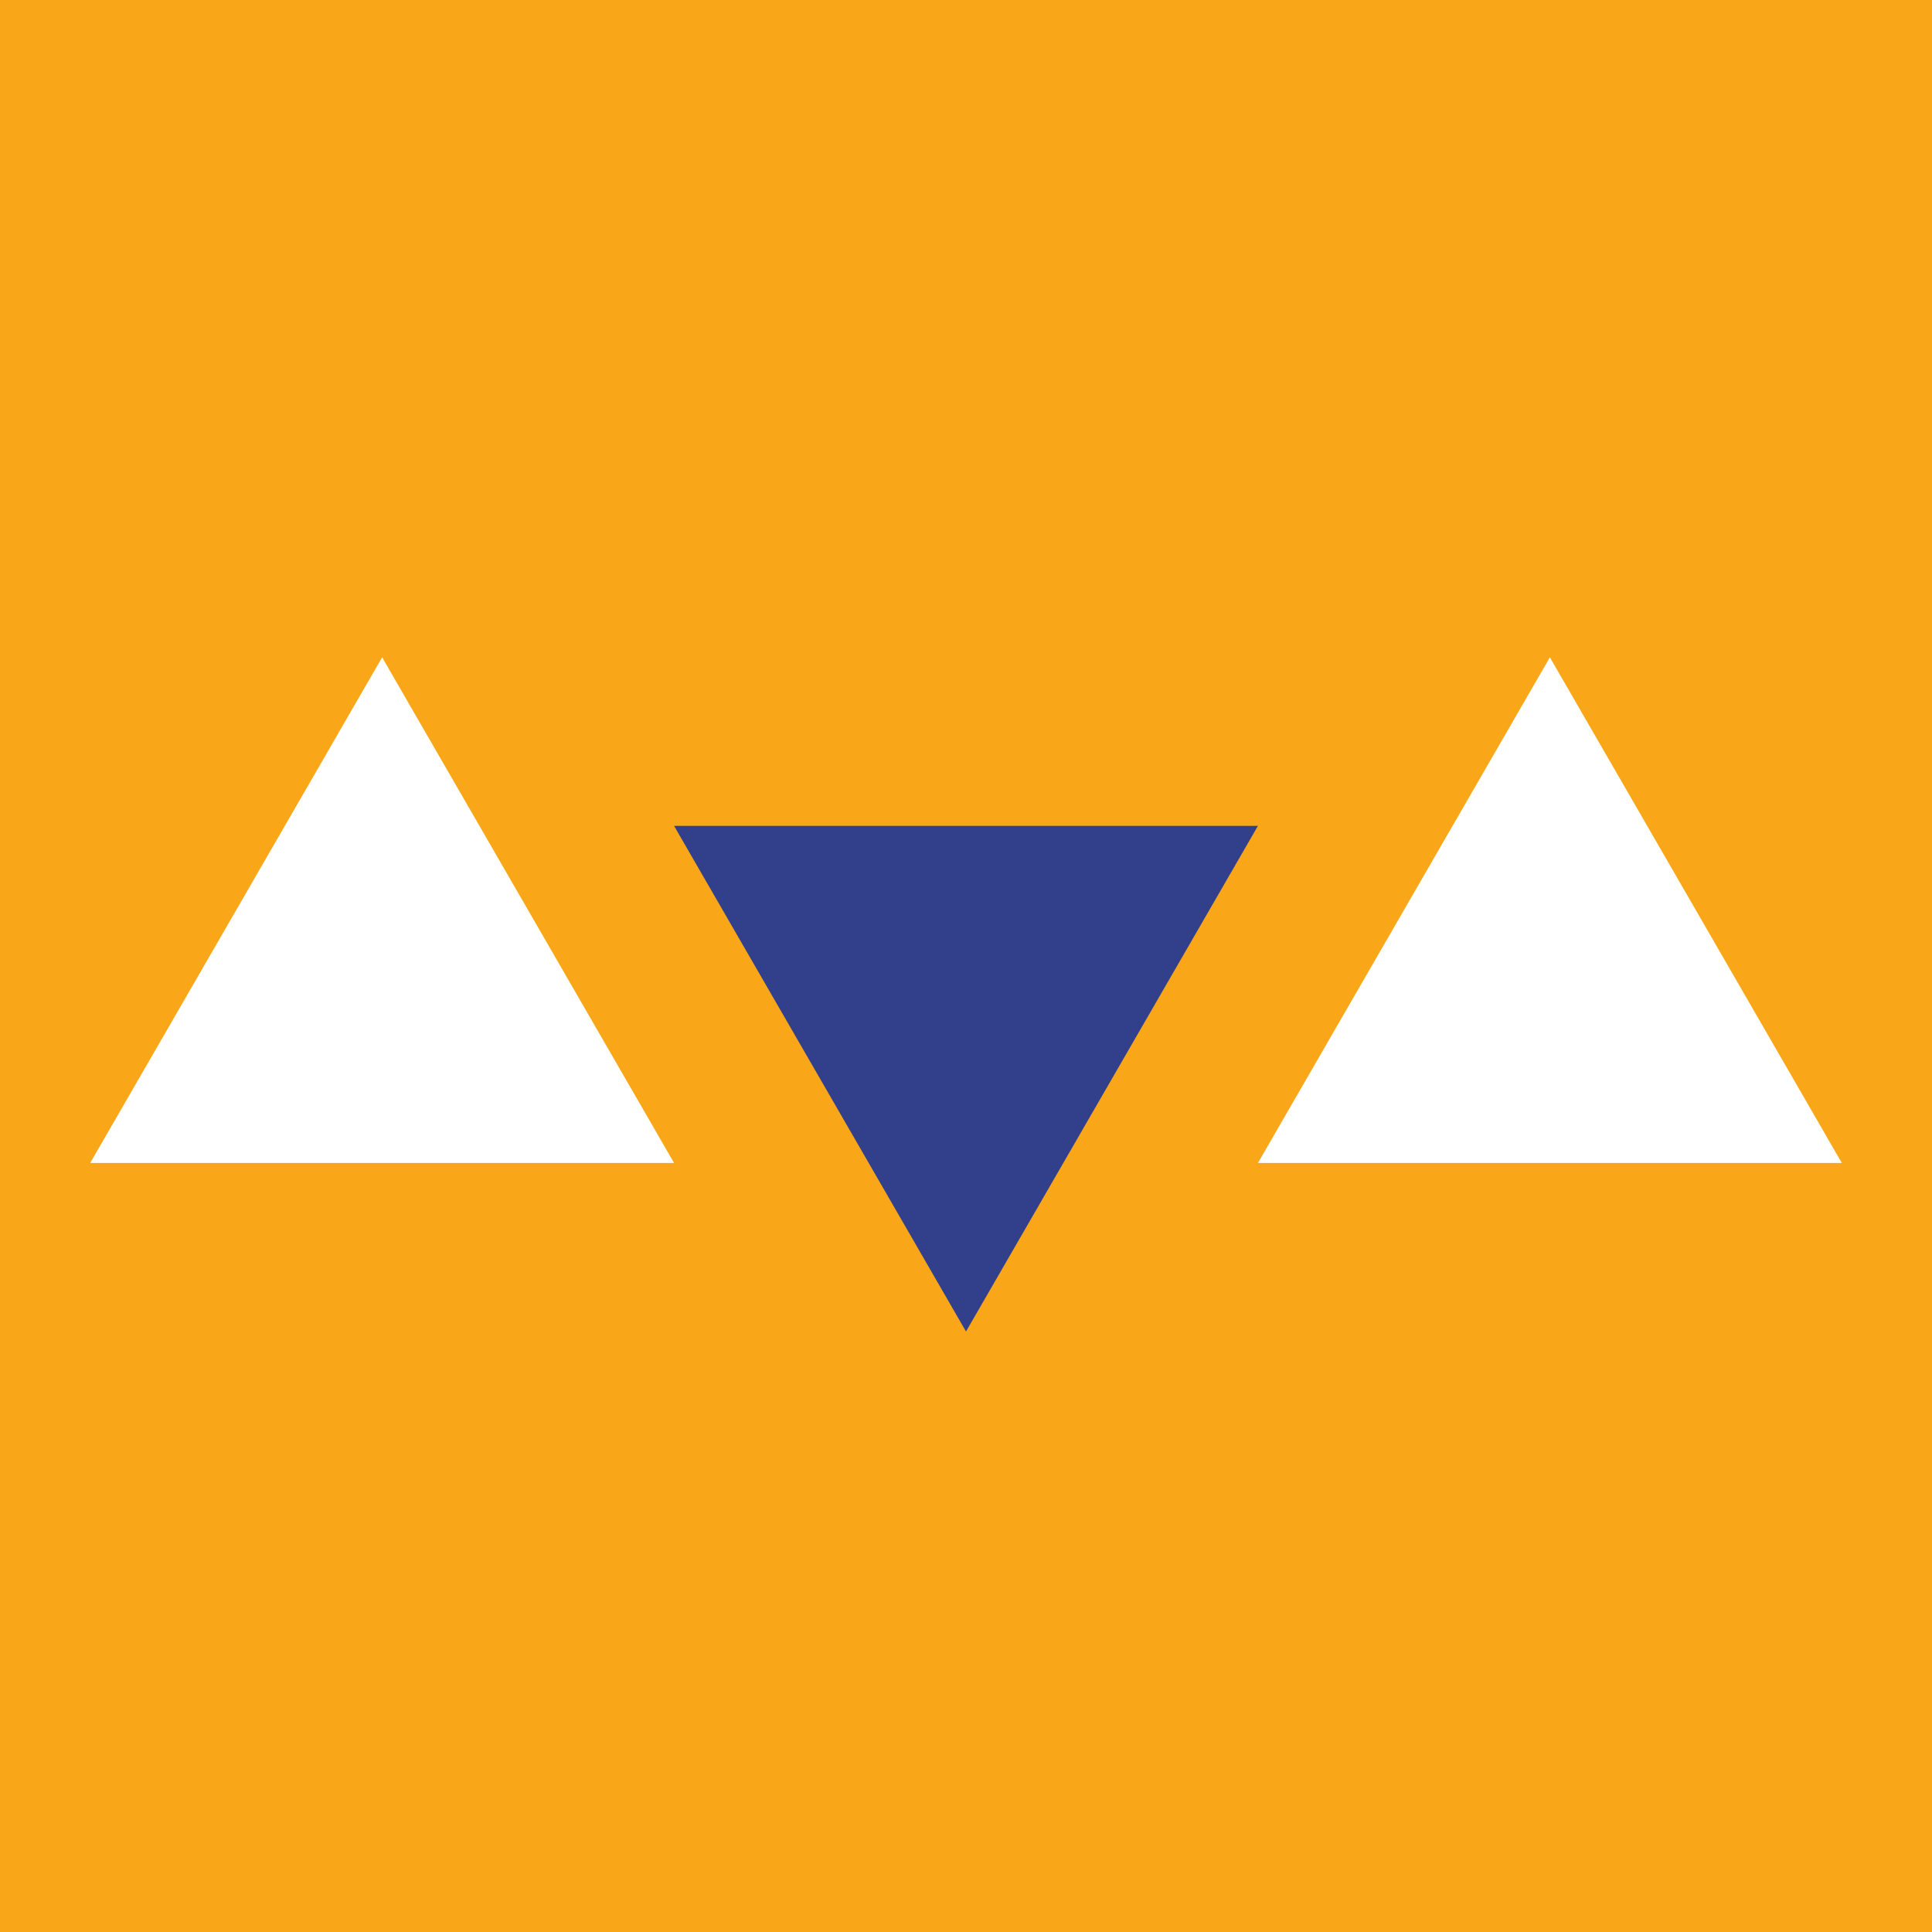 <?xml version="1.0" encoding="UTF-8"?>
<svg id="_レイヤー_1" data-name="レイヤー_1" xmlns="http://www.w3.org/2000/svg" version="1.1" viewBox="0 0 260.889 260.889">
  <!-- Generator: Adobe Illustrator 29.0.0, SVG Export Plug-In . SVG Version: 2.1.0 Build 186)  -->
  <defs>
    <style>
      .st0 {
        fill: #323f8a;
      }

      .st1 {
        fill: #fff;
      }

      .st2 {
        fill: #faa619;
      }
    </style>
  </defs>
  <rect class="st2" width="260.889" height="260.889"/>
  <polygon class="st0" points="130.445 179.802 169.867 111.521 91.023 111.521 130.445 179.802"/>
  <polygon class="st1" points="51.601 88.761 12.179 157.042 91.023 157.042 51.601 88.761"/>
  <polygon class="st1" points="209.289 88.761 169.867 157.042 248.711 157.042 209.289 88.761"/>
</svg>